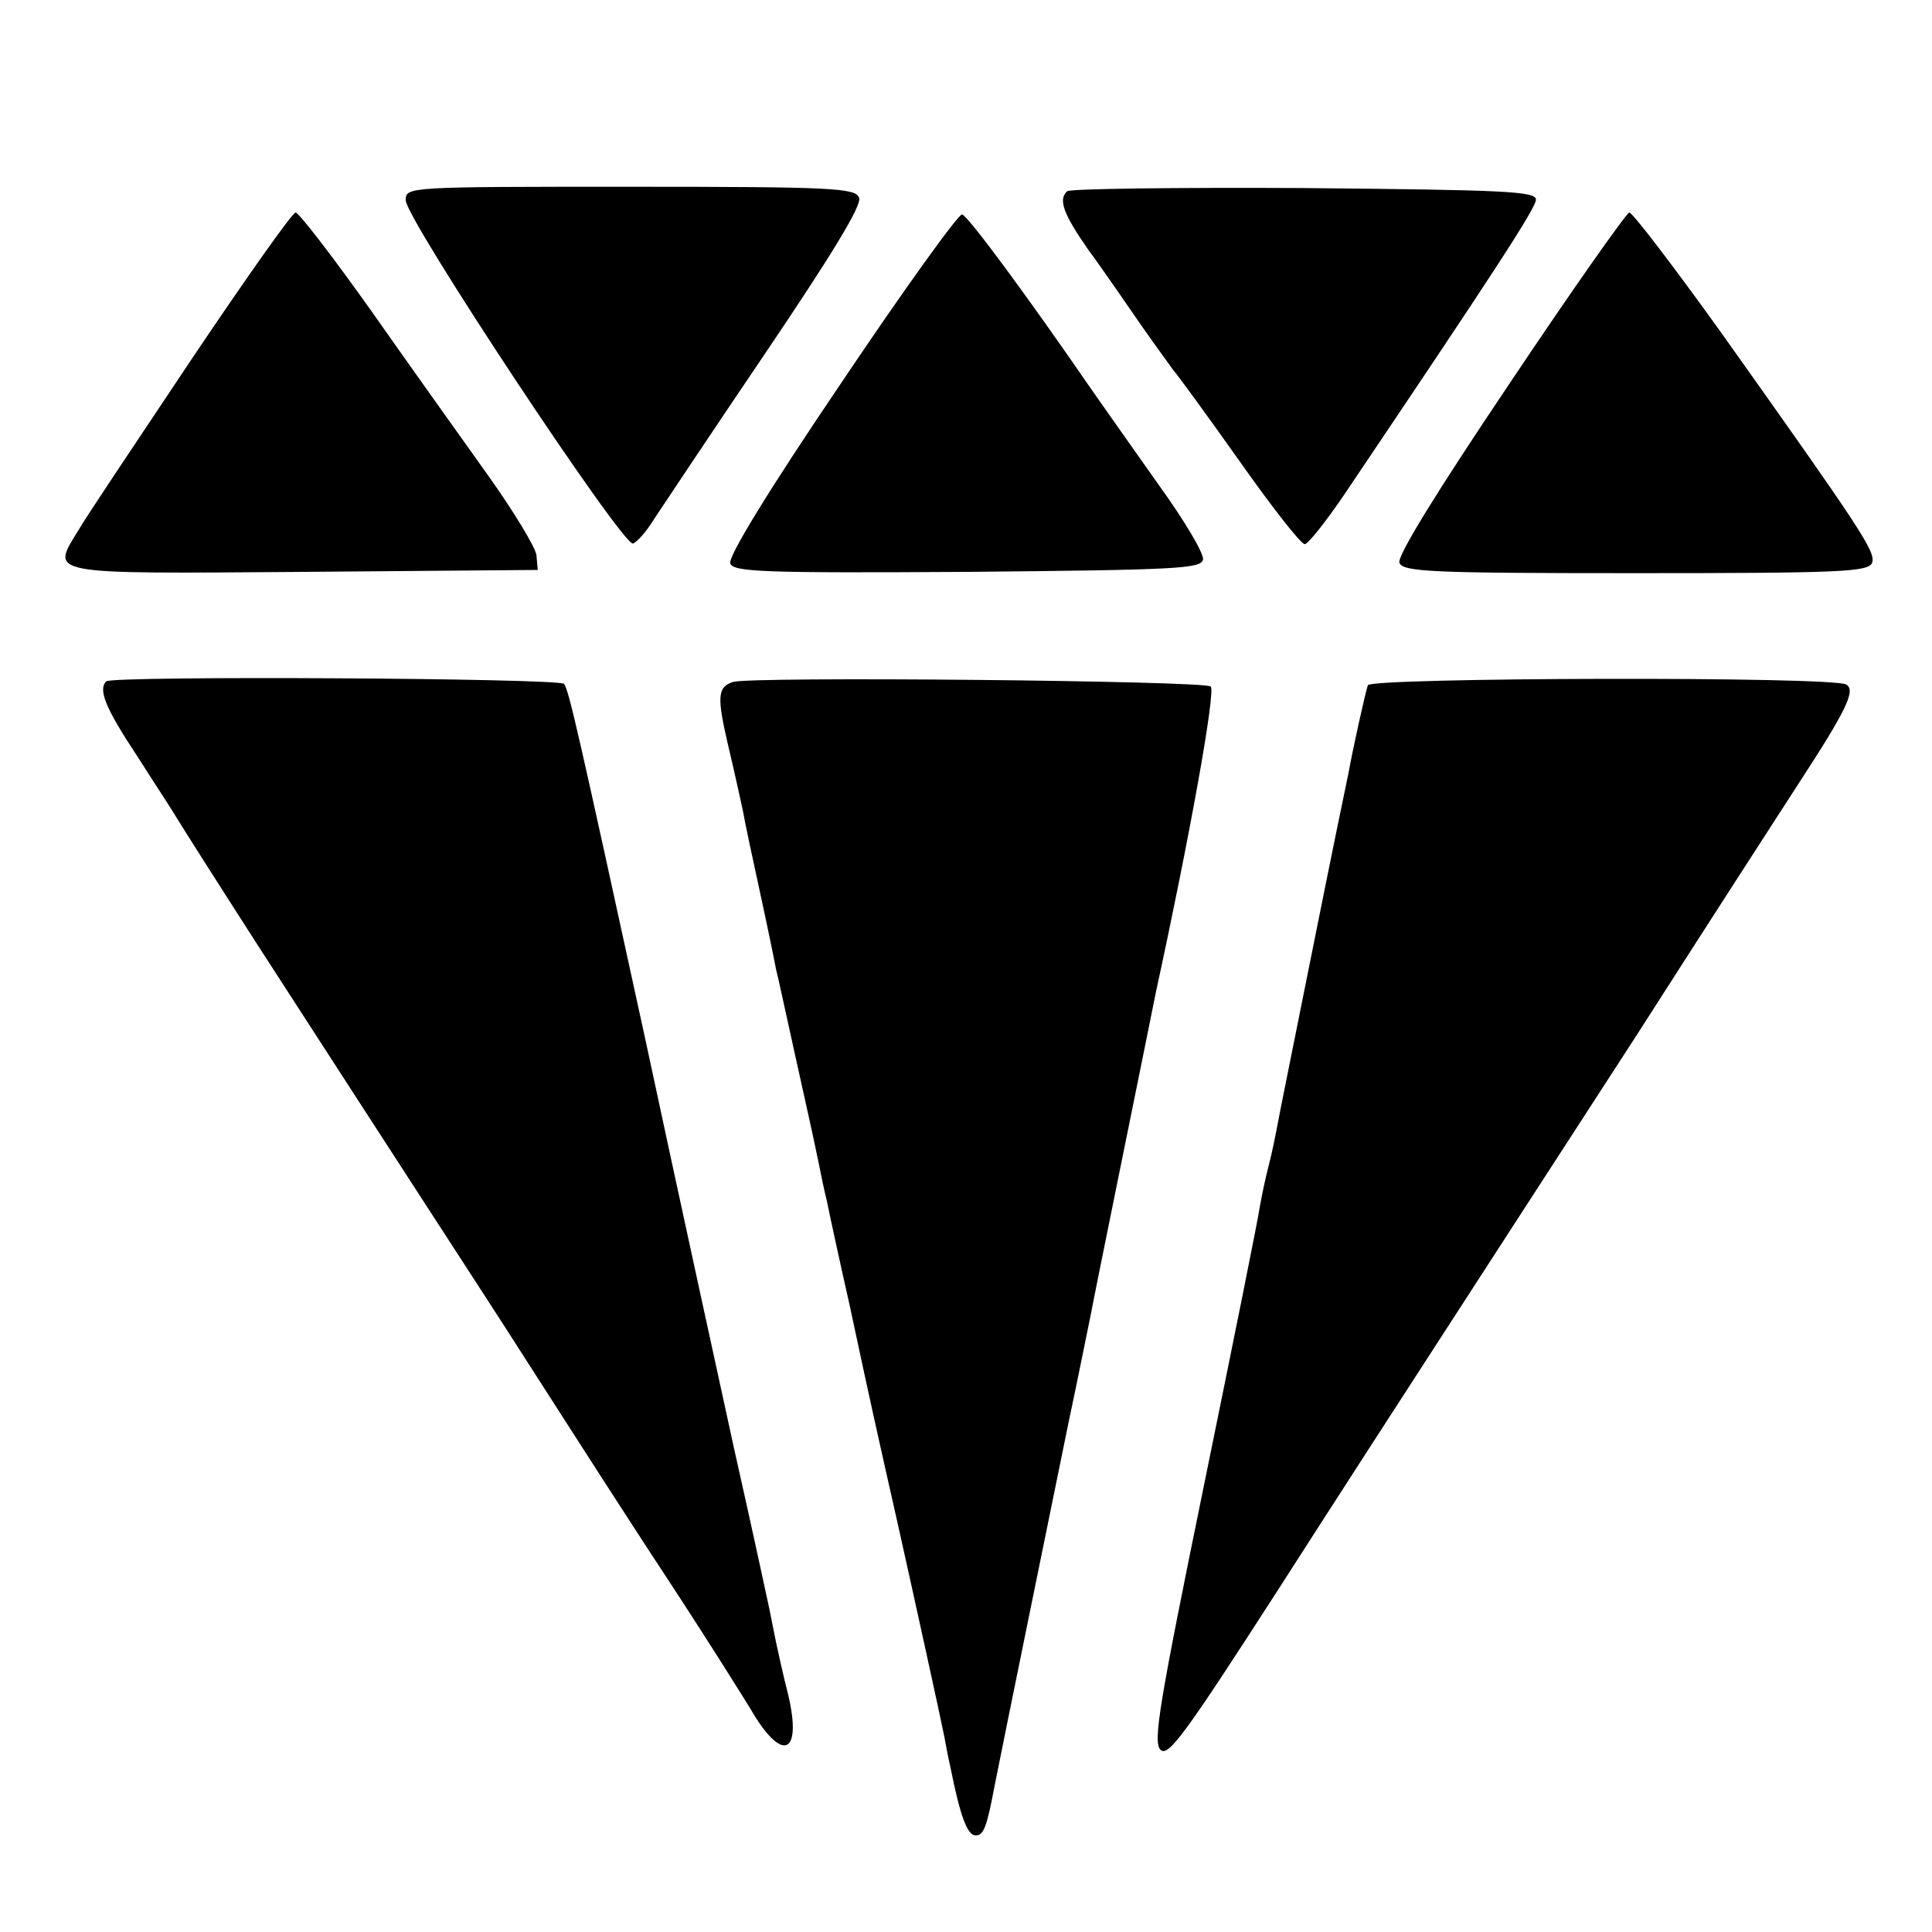 <?xml version="1.0" standalone="no"?>
<!DOCTYPE svg PUBLIC "-//W3C//DTD SVG 20010904//EN"
 "http://www.w3.org/TR/2001/REC-SVG-20010904/DTD/svg10.dtd">
<svg version="1.0" xmlns="http://www.w3.org/2000/svg"
 width="300pt" height="300pt" viewBox="0 0 300 300"
 preserveAspectRatio="xMidYMid meet">
<g transform="translate(0,300) scale(0.1,-0.1)"
fill="#000000" stroke="none">
<path d="M630 2689 c0 -29 338 -539 353 -533 7 3 21 19 32 37 12 18 89 134
173 258 104 154 151 231 146 242 -6 15 -39 17 -355 17 -347 0 -349 0 -349 -21z"/>
<path d="M1657 2703 c-14 -13 -6 -35 33 -91 23 -31 59 -84 82 -117 23 -33 46
-64 50 -70 5 -5 51 -68 102 -140 50 -71 96 -130 102 -130 5 0 32 34 60 75 235
349 299 447 299 460 0 13 -48 15 -361 18 -198 1 -363 -1 -367 -5z"/>
<path d="M298 2443 c-84 -126 -164 -245 -176 -266 -43 -70 -55 -68 350 -65
l363 3 -2 23 c-2 13 -36 69 -76 125 -40 56 -122 171 -181 255 -59 83 -112 152
-117 152 -5 0 -77 -102 -161 -227z"/>
<path d="M1306 2405 c-113 -167 -176 -270 -172 -280 5 -13 49 -15 368 -13 326
3 363 5 366 19 2 9 -29 61 -68 115 -39 55 -86 122 -105 149 -97 141 -191 269
-201 272 -5 2 -90 -116 -188 -262z"/>
<path d="M2345 2406 c-115 -171 -176 -270 -172 -280 6 -14 49 -16 367 -16 319
0 361 2 367 16 6 17 -16 50 -234 357 -74 103 -138 187 -143 187 -4 0 -88 -119
-185 -264z"/>
<path d="M165 1942 c-13 -13 -1 -42 48 -116 28 -44 57 -88 62 -97 6 -10 63
-100 128 -201 243 -376 324 -500 382 -590 127 -198 191 -298 270 -418 45 -69
94 -147 110 -173 49 -85 81 -73 59 21 -8 31 -16 68 -19 82 -3 14 -7 36 -10 50
-3 14 -27 126 -55 250 -27 124 -90 412 -139 641 -104 477 -117 534 -125 547
-5 9 -701 13 -711 4z"/>
<path d="M1138 1941 c-24 -8 -25 -23 -7 -100 10 -42 20 -88 23 -102 2 -13 14
-69 26 -124 12 -55 23 -109 25 -120 3 -11 16 -72 30 -135 14 -63 30 -135 35
-160 5 -25 11 -54 14 -65 2 -11 18 -85 36 -165 29 -136 43 -199 76 -345 23
-103 66 -299 70 -320 2 -11 6 -33 10 -50 15 -75 26 -105 39 -105 12 0 17 11
29 75 17 86 91 447 115 565 17 80 32 156 35 170 4 23 94 464 101 500 52 239
93 466 85 474 -9 9 -715 16 -742 7z"/>
<path d="M2124 1936 c-4 -12 -23 -97 -30 -136 -3 -14 -28 -135 -55 -270 -27
-135 -52 -258 -55 -275 -3 -16 -9 -46 -14 -65 -5 -19 -11 -48 -14 -65 -2 -16
-41 -209 -86 -429 -70 -342 -80 -401 -68 -413 12 -12 38 24 183 249 93 145
210 326 260 403 50 77 183 283 296 457 112 175 225 350 251 390 75 115 90 146
75 155 -19 13 -738 11 -743 -1z"/>
</g>
</svg>

